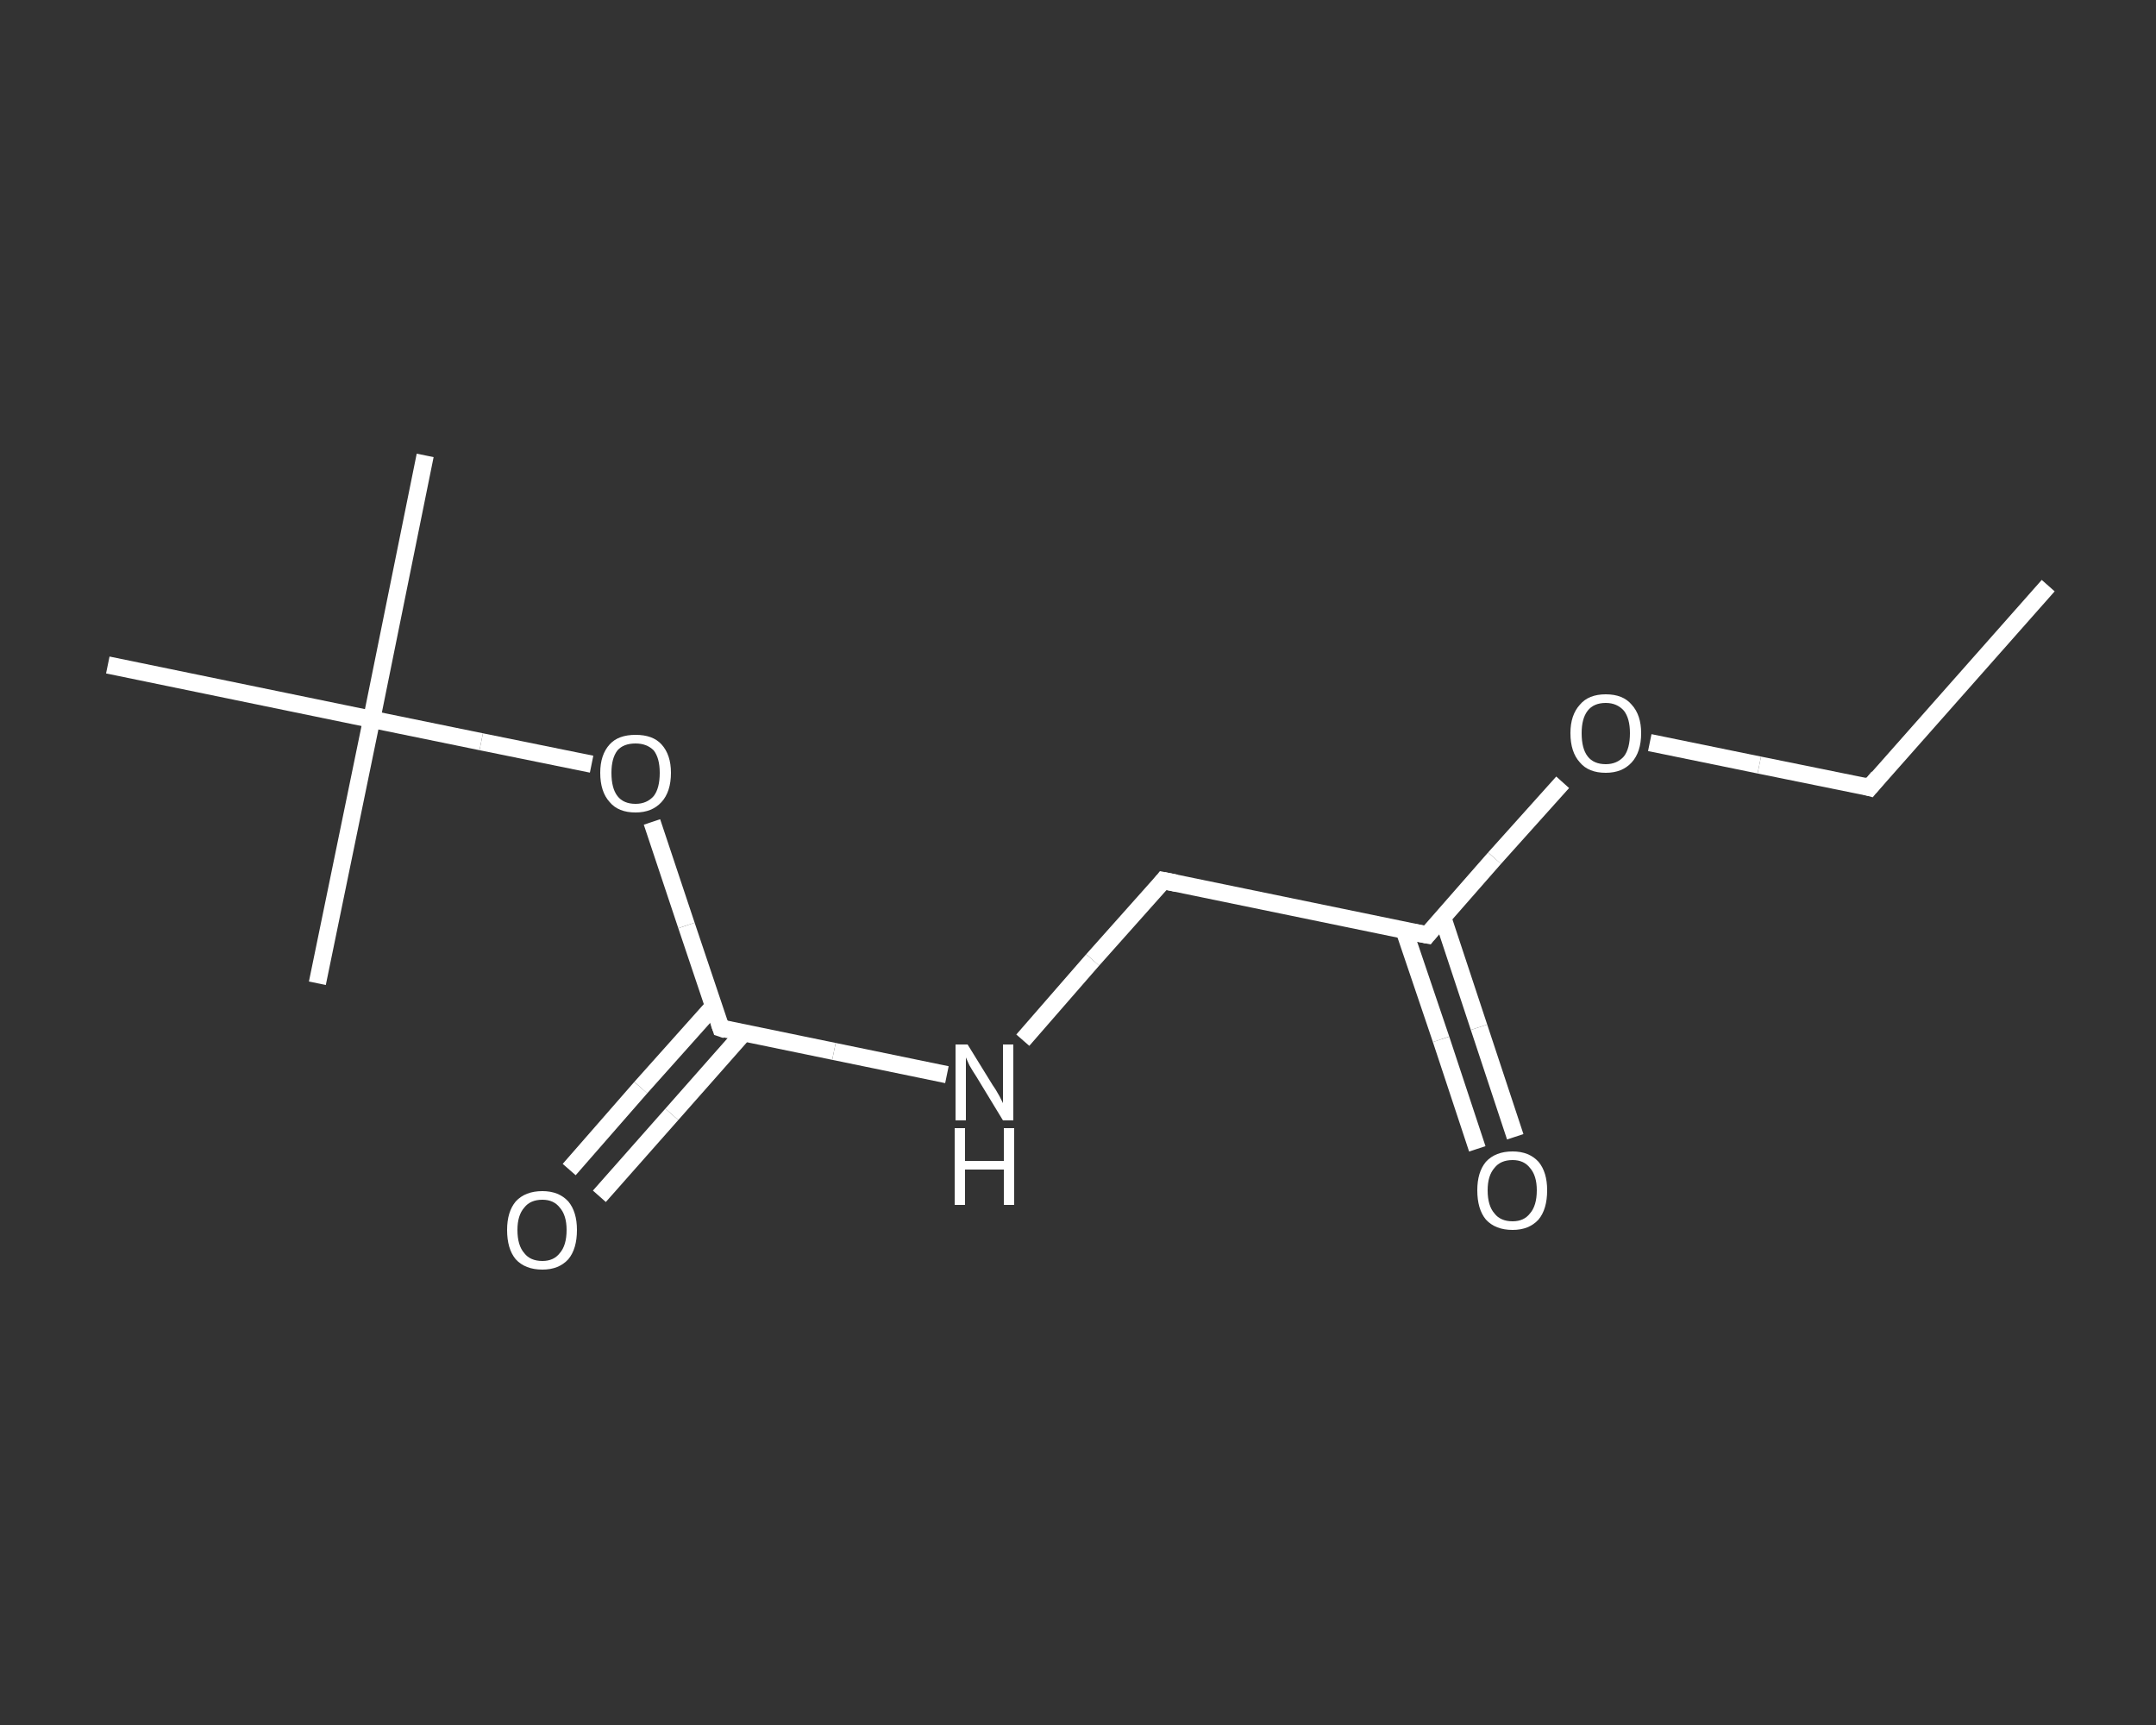 <?xml version='1.0' encoding='iso-8859-1'?>
<svg version='1.1' baseProfile='full'
              xmlns='http://www.w3.org/2000/svg'
                      xmlns:rdkit='http://www.rdkit.org/xml'
                      xmlns:xlink='http://www.w3.org/1999/xlink'
                  xml:space='preserve'
width='250px' height='200px' viewBox='0 0 250 200'>
<rect x="0" y="0" width="250" height="200" fill="#333333" stroke="none"/>
<!-- END OF HEADER -->
<rect style='opacity:1.0;fill:transparent;stroke:none' width='250.0' height='200.0' x='0.0' y='0.0'> </rect>
<path class='bond-0 atom-0 atom-1' d='M 237.5,67.9 L 216.8,91.3' style='fill:none;fill-rule:evenodd;stroke:#FFFFFF;stroke-width:2.0px;stroke-linecap:butt;stroke-linejoin:miter;stroke-opacity:1' />
<path class='bond-1 atom-1 atom-2' d='M 216.8,91.3 L 204.0,88.7' style='fill:none;fill-rule:evenodd;stroke:#FFFFFF;stroke-width:2.0px;stroke-linecap:butt;stroke-linejoin:miter;stroke-opacity:1' />
<path class='bond-1 atom-1 atom-2' d='M 204.0,88.7 L 191.3,86.1' style='fill:none;fill-rule:evenodd;stroke:#FFFFFF;stroke-width:2.0px;stroke-linecap:butt;stroke-linejoin:miter;stroke-opacity:1' />
<path class='bond-2 atom-2 atom-3' d='M 181.2,90.7 L 173.3,99.5' style='fill:none;fill-rule:evenodd;stroke:#FFFFFF;stroke-width:2.0px;stroke-linecap:butt;stroke-linejoin:miter;stroke-opacity:1' />
<path class='bond-2 atom-2 atom-3' d='M 173.3,99.5 L 165.5,108.4' style='fill:none;fill-rule:evenodd;stroke:#FFFFFF;stroke-width:2.0px;stroke-linecap:butt;stroke-linejoin:miter;stroke-opacity:1' />
<path class='bond-3 atom-3 atom-4' d='M 162.8,107.8 L 167.1,120.5' style='fill:none;fill-rule:evenodd;stroke:#FFFFFF;stroke-width:2.0px;stroke-linecap:butt;stroke-linejoin:miter;stroke-opacity:1' />
<path class='bond-3 atom-3 atom-4' d='M 167.1,120.5 L 171.3,133.2' style='fill:none;fill-rule:evenodd;stroke:#FFFFFF;stroke-width:2.0px;stroke-linecap:butt;stroke-linejoin:miter;stroke-opacity:1' />
<path class='bond-3 atom-3 atom-4' d='M 167.3,106.4 L 171.5,119.1' style='fill:none;fill-rule:evenodd;stroke:#FFFFFF;stroke-width:2.0px;stroke-linecap:butt;stroke-linejoin:miter;stroke-opacity:1' />
<path class='bond-3 atom-3 atom-4' d='M 171.5,119.1 L 175.7,131.8' style='fill:none;fill-rule:evenodd;stroke:#FFFFFF;stroke-width:2.0px;stroke-linecap:butt;stroke-linejoin:miter;stroke-opacity:1' />
<path class='bond-4 atom-3 atom-5' d='M 165.5,108.4 L 134.9,102.1' style='fill:none;fill-rule:evenodd;stroke:#FFFFFF;stroke-width:2.0px;stroke-linecap:butt;stroke-linejoin:miter;stroke-opacity:1' />
<path class='bond-5 atom-5 atom-6' d='M 134.9,102.1 L 126.7,111.3' style='fill:none;fill-rule:evenodd;stroke:#FFFFFF;stroke-width:2.0px;stroke-linecap:butt;stroke-linejoin:miter;stroke-opacity:1' />
<path class='bond-5 atom-5 atom-6' d='M 126.7,111.3 L 118.6,120.6' style='fill:none;fill-rule:evenodd;stroke:#FFFFFF;stroke-width:2.0px;stroke-linecap:butt;stroke-linejoin:miter;stroke-opacity:1' />
<path class='bond-6 atom-6 atom-7' d='M 109.8,124.6 L 96.7,121.9' style='fill:none;fill-rule:evenodd;stroke:#FFFFFF;stroke-width:2.0px;stroke-linecap:butt;stroke-linejoin:miter;stroke-opacity:1' />
<path class='bond-6 atom-6 atom-7' d='M 96.7,121.9 L 83.6,119.2' style='fill:none;fill-rule:evenodd;stroke:#FFFFFF;stroke-width:2.0px;stroke-linecap:butt;stroke-linejoin:miter;stroke-opacity:1' />
<path class='bond-7 atom-7 atom-8' d='M 82.7,116.7 L 74.3,126.1' style='fill:none;fill-rule:evenodd;stroke:#FFFFFF;stroke-width:2.0px;stroke-linecap:butt;stroke-linejoin:miter;stroke-opacity:1' />
<path class='bond-7 atom-7 atom-8' d='M 74.3,126.1 L 66.0,135.6' style='fill:none;fill-rule:evenodd;stroke:#FFFFFF;stroke-width:2.0px;stroke-linecap:butt;stroke-linejoin:miter;stroke-opacity:1' />
<path class='bond-7 atom-7 atom-8' d='M 86.2,119.8 L 77.9,129.2' style='fill:none;fill-rule:evenodd;stroke:#FFFFFF;stroke-width:2.0px;stroke-linecap:butt;stroke-linejoin:miter;stroke-opacity:1' />
<path class='bond-7 atom-7 atom-8' d='M 77.9,129.2 L 69.5,138.7' style='fill:none;fill-rule:evenodd;stroke:#FFFFFF;stroke-width:2.0px;stroke-linecap:butt;stroke-linejoin:miter;stroke-opacity:1' />
<path class='bond-8 atom-7 atom-9' d='M 83.6,119.2 L 79.6,107.3' style='fill:none;fill-rule:evenodd;stroke:#FFFFFF;stroke-width:2.0px;stroke-linecap:butt;stroke-linejoin:miter;stroke-opacity:1' />
<path class='bond-8 atom-7 atom-9' d='M 79.6,107.3 L 75.6,95.3' style='fill:none;fill-rule:evenodd;stroke:#FFFFFF;stroke-width:2.0px;stroke-linecap:butt;stroke-linejoin:miter;stroke-opacity:1' />
<path class='bond-9 atom-9 atom-10' d='M 68.6,88.6 L 55.8,86.0' style='fill:none;fill-rule:evenodd;stroke:#FFFFFF;stroke-width:2.0px;stroke-linecap:butt;stroke-linejoin:miter;stroke-opacity:1' />
<path class='bond-9 atom-9 atom-10' d='M 55.8,86.0 L 43.1,83.4' style='fill:none;fill-rule:evenodd;stroke:#FFFFFF;stroke-width:2.0px;stroke-linecap:butt;stroke-linejoin:miter;stroke-opacity:1' />
<path class='bond-10 atom-10 atom-11' d='M 43.1,83.4 L 49.3,52.8' style='fill:none;fill-rule:evenodd;stroke:#FFFFFF;stroke-width:2.0px;stroke-linecap:butt;stroke-linejoin:miter;stroke-opacity:1' />
<path class='bond-11 atom-10 atom-12' d='M 43.1,83.4 L 36.8,114.0' style='fill:none;fill-rule:evenodd;stroke:#FFFFFF;stroke-width:2.0px;stroke-linecap:butt;stroke-linejoin:miter;stroke-opacity:1' />
<path class='bond-12 atom-10 atom-13' d='M 43.1,83.4 L 12.5,77.1' style='fill:none;fill-rule:evenodd;stroke:#FFFFFF;stroke-width:2.0px;stroke-linecap:butt;stroke-linejoin:miter;stroke-opacity:1' />
<path d='M 217.8,90.1 L 216.8,91.3 L 216.1,91.1' style='fill:none;stroke:#FFFFFF;stroke-width:2.0px;stroke-linecap:butt;stroke-linejoin:miter;stroke-opacity:1;' />
<path d='M 165.9,107.9 L 165.5,108.4 L 163.9,108.1' style='fill:none;stroke:#FFFFFF;stroke-width:2.0px;stroke-linecap:butt;stroke-linejoin:miter;stroke-opacity:1;' />
<path d='M 136.4,102.4 L 134.9,102.1 L 134.5,102.6' style='fill:none;stroke:#FFFFFF;stroke-width:2.0px;stroke-linecap:butt;stroke-linejoin:miter;stroke-opacity:1;' />
<path d='M 84.2,119.4 L 83.6,119.2 L 83.4,118.6' style='fill:none;stroke:#FFFFFF;stroke-width:2.0px;stroke-linecap:butt;stroke-linejoin:miter;stroke-opacity:1;' />
<path class='atom-2' d='M 182.1 85.0
Q 182.1 82.9, 183.2 81.7
Q 184.2 80.5, 186.2 80.5
Q 188.2 80.5, 189.2 81.7
Q 190.3 82.9, 190.3 85.0
Q 190.3 87.2, 189.2 88.4
Q 188.1 89.6, 186.2 89.6
Q 184.2 89.6, 183.2 88.4
Q 182.1 87.2, 182.1 85.0
M 186.2 88.6
Q 187.5 88.6, 188.3 87.7
Q 189.0 86.8, 189.0 85.0
Q 189.0 83.3, 188.3 82.4
Q 187.5 81.5, 186.2 81.5
Q 184.8 81.5, 184.1 82.4
Q 183.4 83.3, 183.4 85.0
Q 183.4 86.8, 184.1 87.7
Q 184.8 88.6, 186.2 88.6
' fill='#FFFFFF'/>
<path class='atom-4' d='M 171.3 138.0
Q 171.3 135.9, 172.3 134.7
Q 173.4 133.5, 175.4 133.5
Q 177.3 133.5, 178.4 134.7
Q 179.4 135.9, 179.4 138.0
Q 179.4 140.2, 178.4 141.4
Q 177.3 142.6, 175.4 142.6
Q 173.4 142.6, 172.3 141.4
Q 171.3 140.2, 171.3 138.0
M 175.4 141.6
Q 176.7 141.6, 177.4 140.7
Q 178.2 139.8, 178.2 138.0
Q 178.2 136.3, 177.4 135.4
Q 176.7 134.5, 175.4 134.5
Q 174.0 134.5, 173.3 135.4
Q 172.5 136.3, 172.5 138.0
Q 172.5 139.8, 173.3 140.7
Q 174.0 141.6, 175.4 141.6
' fill='#FFFFFF'/>
<path class='atom-6' d='M 112.2 121.1
L 115.1 125.8
Q 115.4 126.2, 115.9 127.1
Q 116.3 127.9, 116.3 127.9
L 116.3 121.1
L 117.5 121.1
L 117.5 129.9
L 116.3 129.9
L 113.2 124.8
Q 112.8 124.2, 112.4 123.5
Q 112.1 122.8, 112.0 122.6
L 112.0 129.9
L 110.8 129.9
L 110.8 121.1
L 112.2 121.1
' fill='#FFFFFF'/>
<path class='atom-6' d='M 110.7 130.8
L 111.9 130.8
L 111.9 134.6
L 116.4 134.6
L 116.4 130.8
L 117.6 130.8
L 117.6 139.7
L 116.4 139.7
L 116.4 135.6
L 111.9 135.6
L 111.9 139.7
L 110.7 139.7
L 110.7 130.8
' fill='#FFFFFF'/>
<path class='atom-8' d='M 58.8 142.6
Q 58.8 140.5, 59.8 139.3
Q 60.9 138.1, 62.9 138.1
Q 64.8 138.1, 65.9 139.3
Q 66.9 140.5, 66.9 142.6
Q 66.9 144.8, 65.9 146.0
Q 64.8 147.2, 62.9 147.2
Q 60.9 147.2, 59.8 146.0
Q 58.8 144.8, 58.8 142.6
M 62.9 146.2
Q 64.2 146.2, 64.9 145.3
Q 65.7 144.4, 65.7 142.6
Q 65.7 140.9, 64.9 140.0
Q 64.2 139.1, 62.9 139.1
Q 61.5 139.1, 60.8 140.0
Q 60.0 140.9, 60.0 142.6
Q 60.0 144.4, 60.8 145.3
Q 61.5 146.2, 62.9 146.2
' fill='#FFFFFF'/>
<path class='atom-9' d='M 69.6 89.6
Q 69.6 87.5, 70.7 86.3
Q 71.7 85.2, 73.7 85.2
Q 75.7 85.2, 76.7 86.3
Q 77.8 87.5, 77.8 89.6
Q 77.8 91.8, 76.7 93.0
Q 75.6 94.2, 73.7 94.2
Q 71.7 94.2, 70.7 93.0
Q 69.6 91.8, 69.6 89.6
M 73.7 93.2
Q 75.0 93.2, 75.8 92.3
Q 76.5 91.4, 76.5 89.6
Q 76.5 87.9, 75.8 87.0
Q 75.0 86.2, 73.7 86.2
Q 72.3 86.2, 71.6 87.0
Q 70.9 87.9, 70.9 89.6
Q 70.9 91.4, 71.6 92.3
Q 72.3 93.2, 73.7 93.2
' fill='#FFFFFF'/>
</svg>
